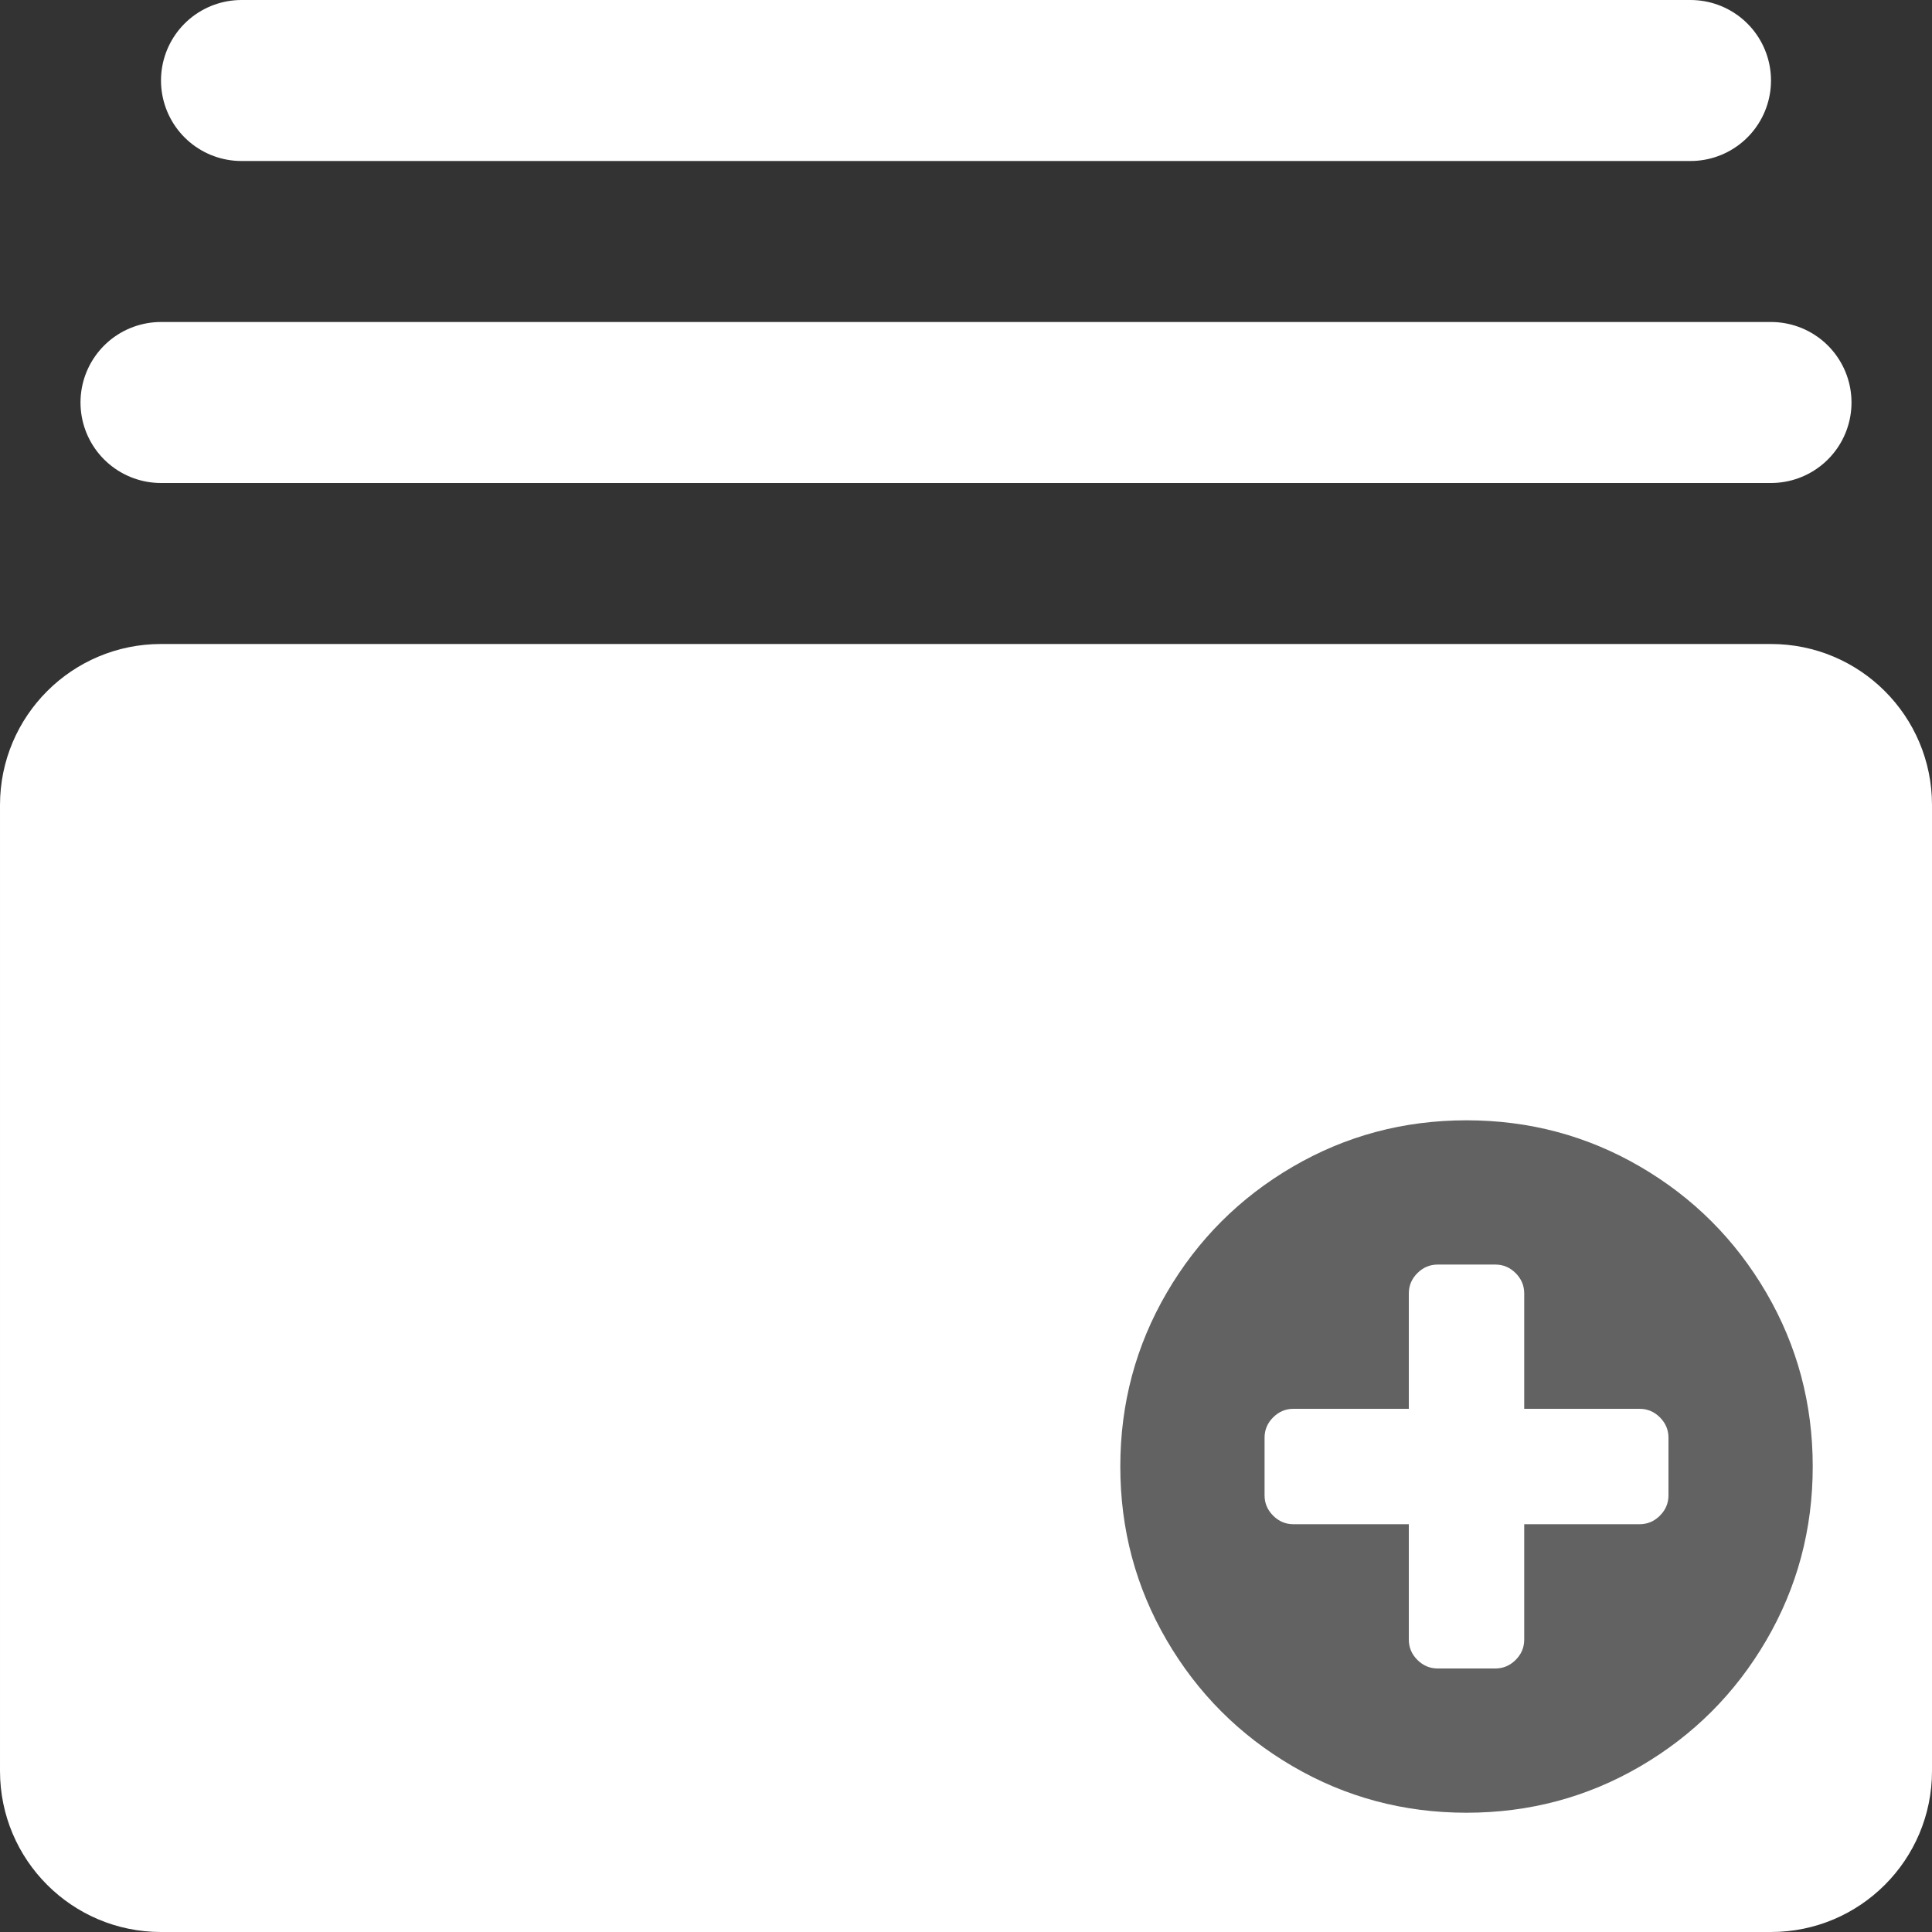 <?xml version="1.0" encoding="UTF-8"?>
<svg version="1.1" viewBox="0 0 30 30" xmlns="http://www.w3.org/2000/svg">
<rect x="0" y="0" width="30" height="30" fill="#333333" stroke="none"/>
<path d="m27.5 30h-25c-1.381 0-2.5-1.119-2.5-2.5v-15c0-1.381 1.119-2.5 2.5-2.5h25c1.381 0 2.5 1.119 2.5 2.5v15c0 1.381-1.119 2.5-2.5 2.5z" fill="#fff" stroke-width="1.25"/>
<line x1="2.5" x2="27.5" y1="6.25" y2="6.25" fill="none" stroke="#fff" stroke-linecap="round" stroke-miterlimit="10" stroke-width="2.5"/>
<line x1="3.75" x2="26.25" y1="1.25" y2="1.25" fill="none" stroke="#fff" stroke-linecap="round" stroke-miterlimit="10" stroke-width="2.5"/>
<g transform="matrix(.007 0 0 .007 16.5 16.5)">
<path d="m1344 960v-128q0-26-19-45t-45-19h-256v-256q0-26-19-45t-45-19h-128q-26 0-45 19t-19 45v256h-256q-26 0-45 19t-19 45v128q0 26 19 45t45 19h256v256q0 26 19 45t45 19h128q26 0 45-19t19-45v-256h256q26 0 45-19t19-45zm320-64q0 209-103 385.5t-279.5 279.5-385.5 103-385.5-103-279.5-279.5-103-385.5 103-385.5 279.5-279.5 385.5-103 385.5 103 279.5 279.5 103 385.5z" fill="#626262"/>
</g>
</svg>
